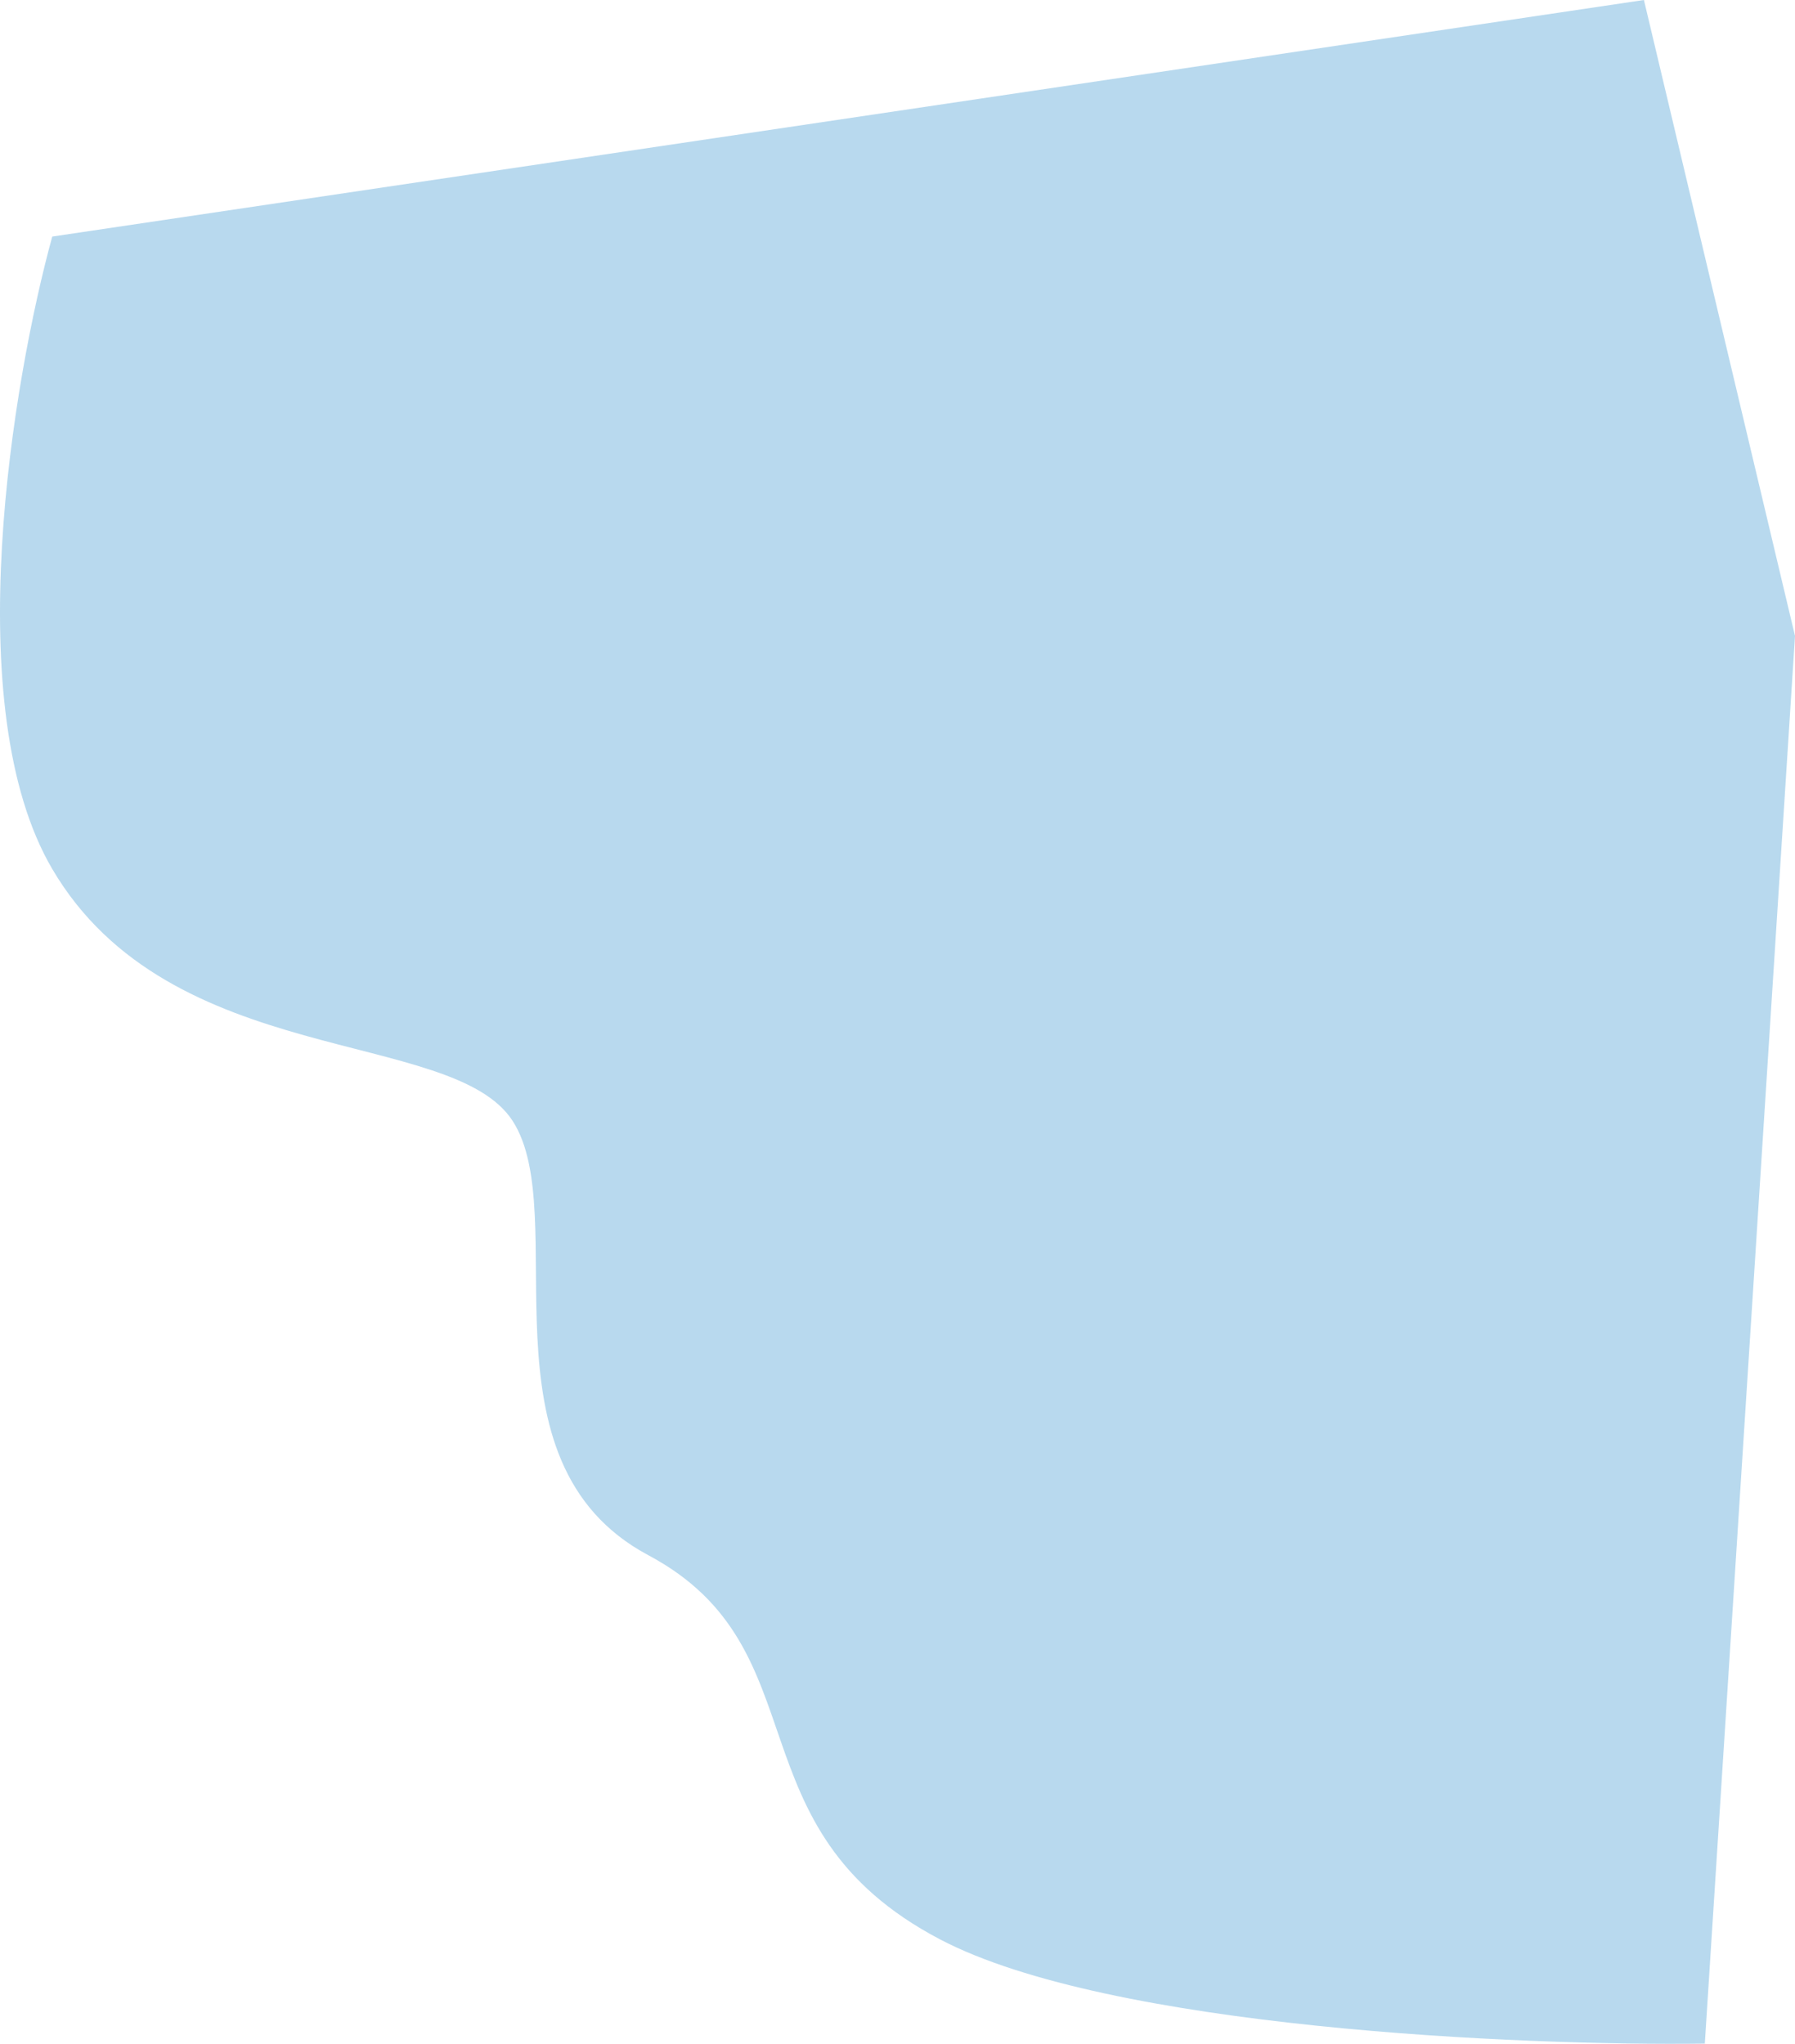 <svg xmlns="http://www.w3.org/2000/svg" width="934.994" height="1064.667" viewBox="0 0 934.994 1064.667">
  <path id="Decore" d="M27.217,123.233c-20.539,74.835-49.293,245.49,0,329.435C88.834,557.6,235.25,535.027,266.973,583.832s-20.742,177.529,70.768,226.334,41.484,142.145,151.906,200.1c88.337,46.365,302.389,55.516,398.373,54.3l46.975-733.3L856.3,0Z" fill="rgba(33,134,200,0.32)"/>
</svg>

